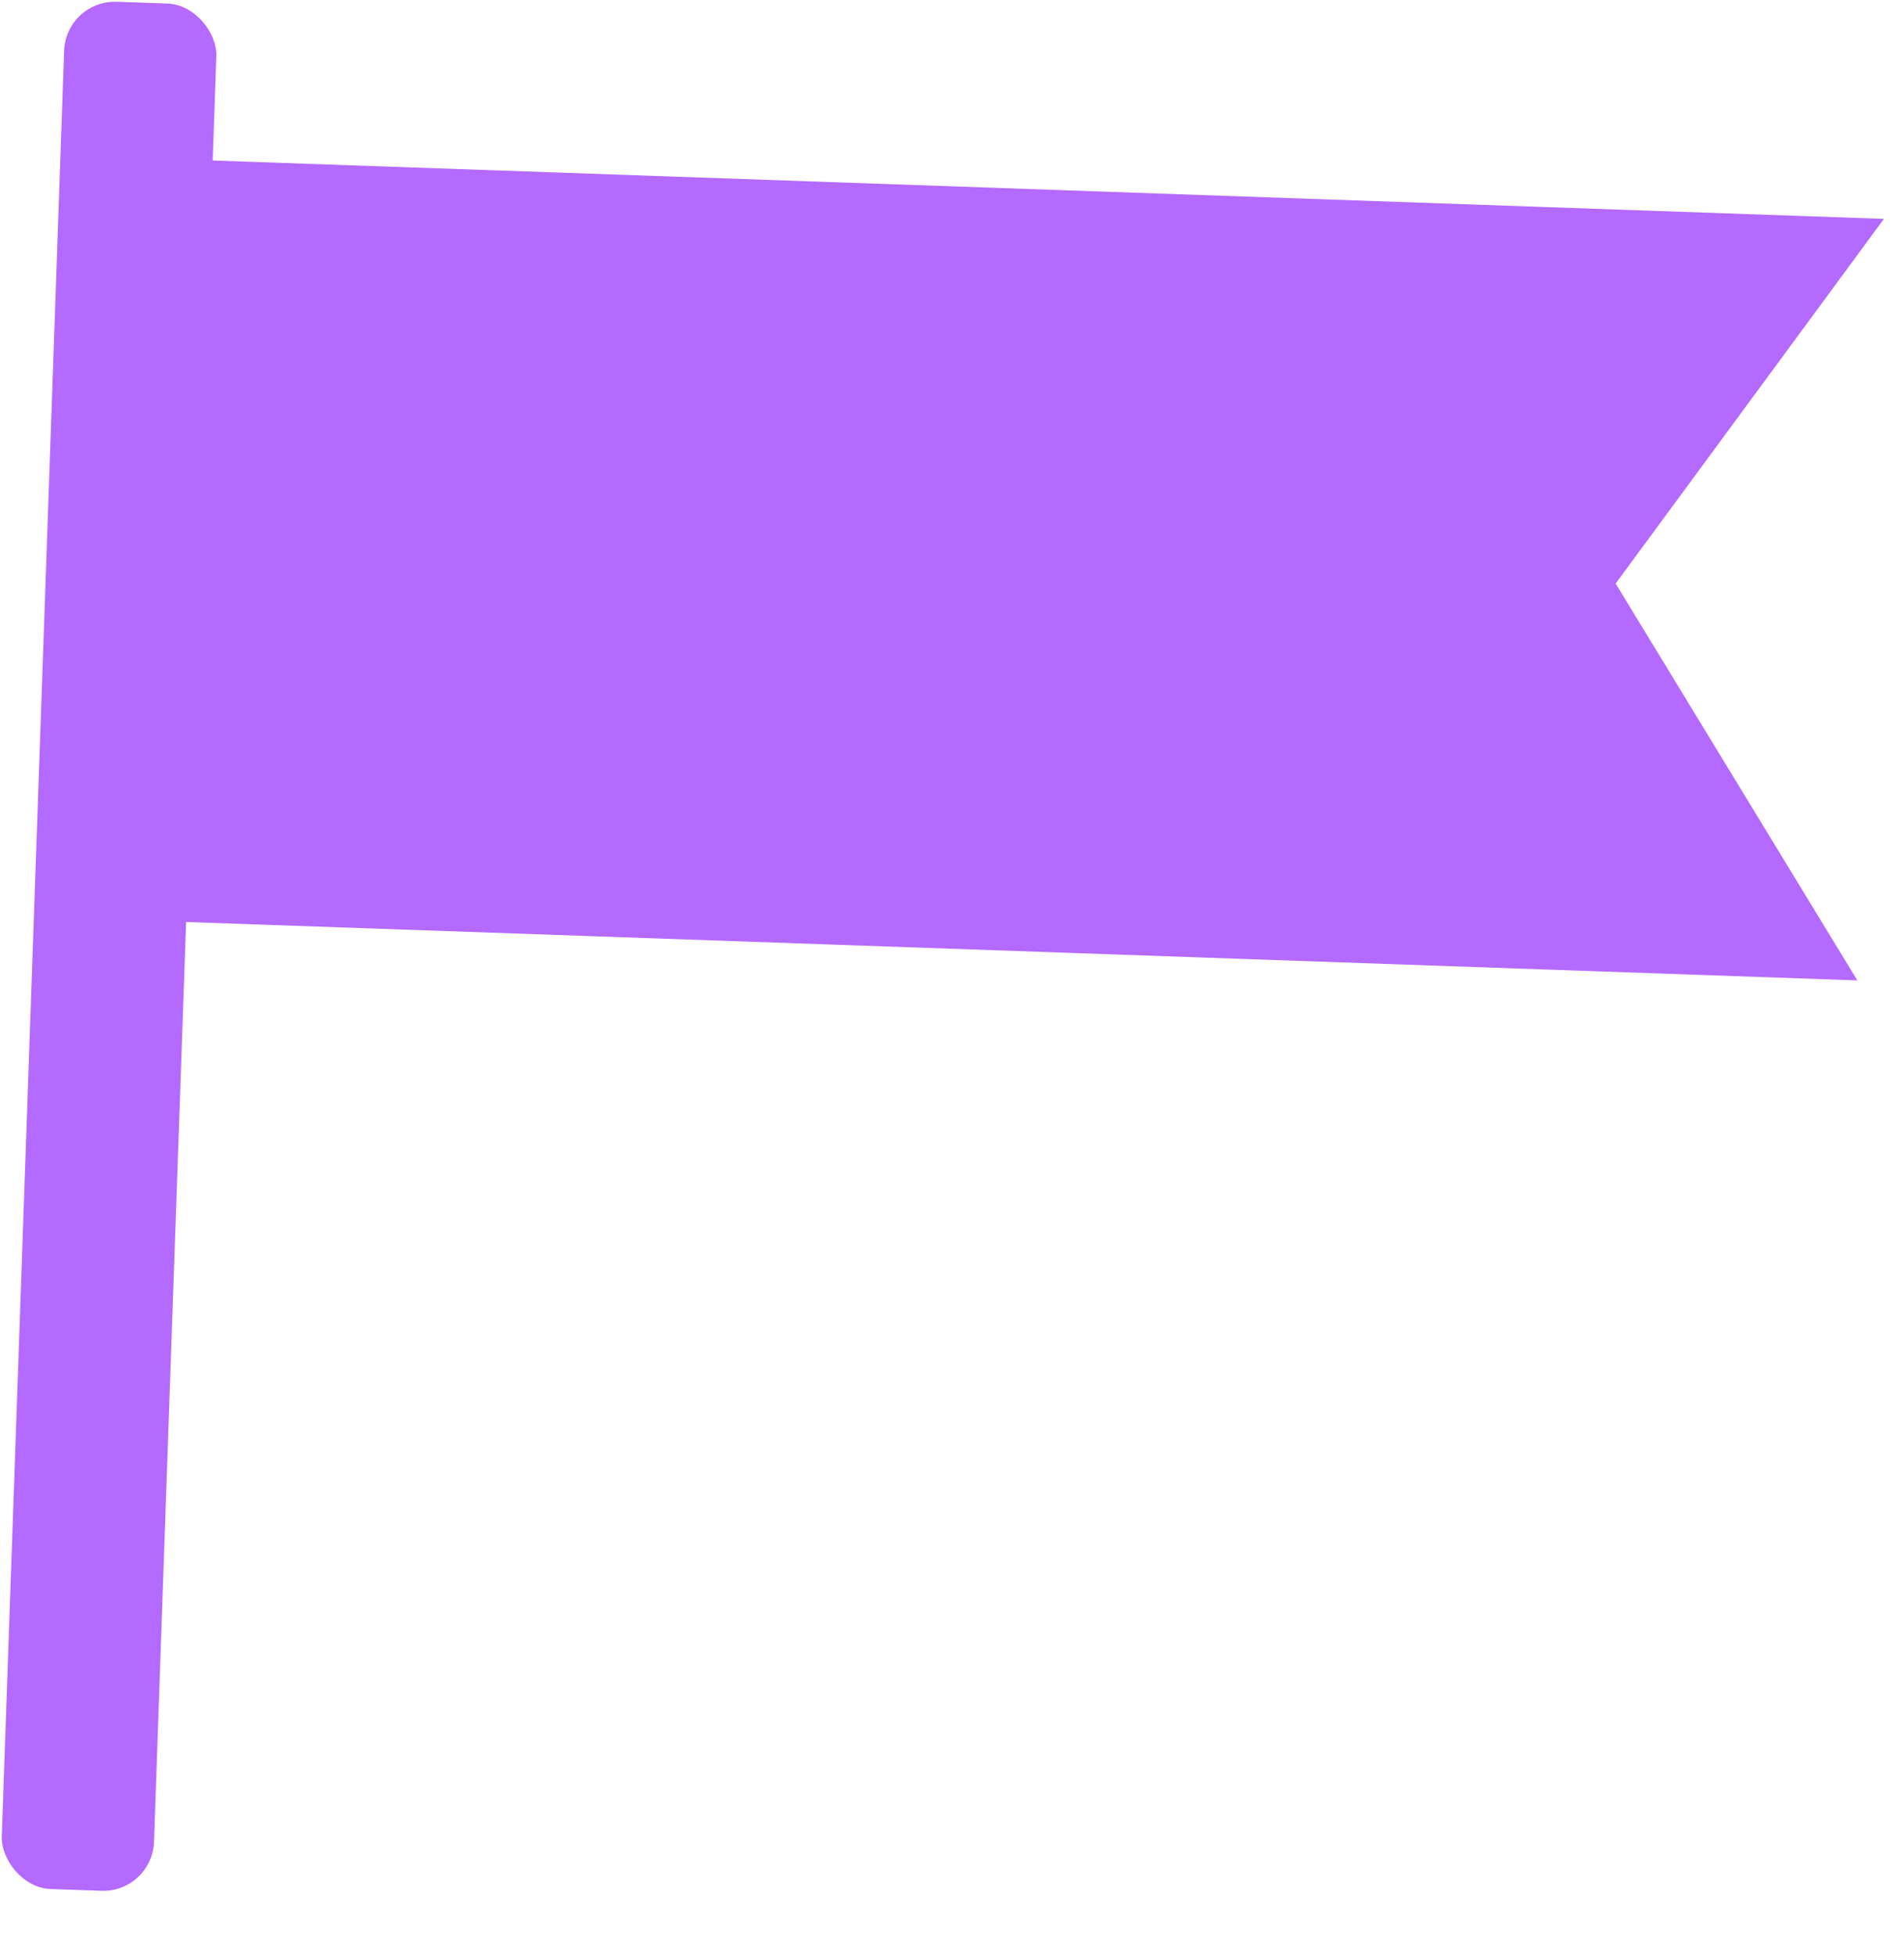 <?xml version="1.0" encoding="UTF-8"?> <svg xmlns="http://www.w3.org/2000/svg" width="75" height="77" viewBox="0 0 75 77" fill="none"> <rect x="2.595" width="6" height="74.349" rx="2" transform="rotate(2 2.595 0)" fill="#B469FF"></rect> <path fill-rule="evenodd" clip-rule="evenodd" d="M3.271 6.141L74.209 8.618L63.641 22.975L73.162 38.6L2.224 36.122L2.758 20.849L3.271 6.141Z" fill="#B469FF"></path> </svg> 